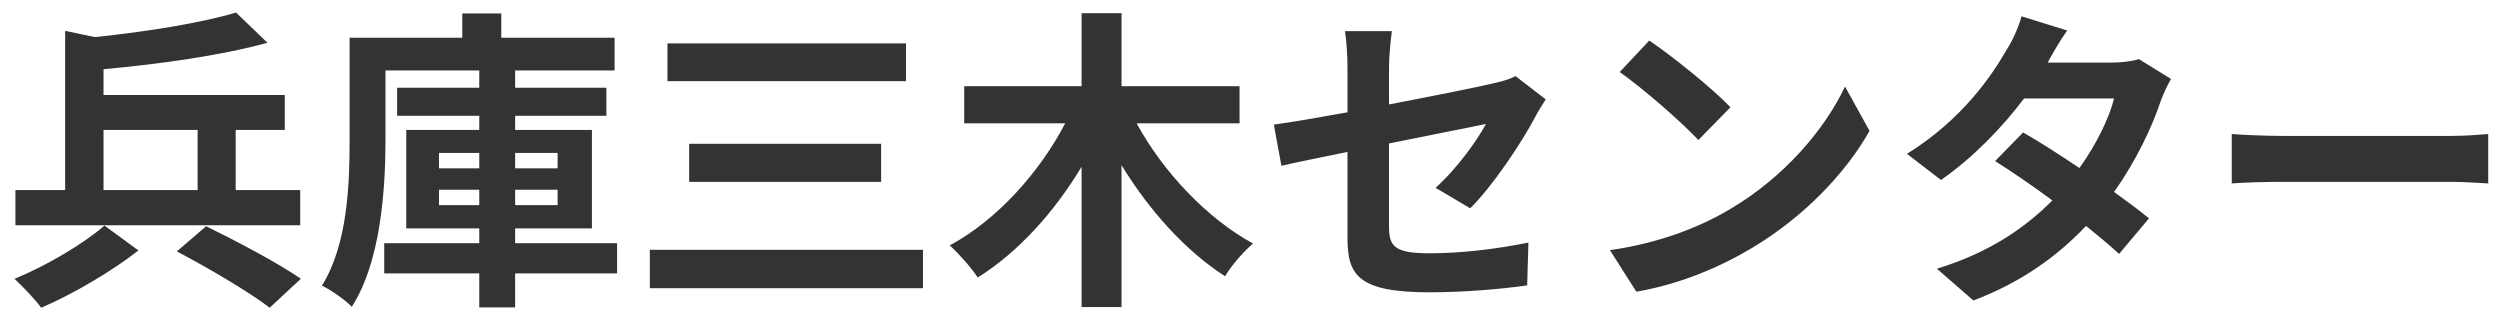 <?xml version="1.0" encoding="UTF-8"?>
<svg xmlns="http://www.w3.org/2000/svg" width="143" height="18" viewBox="0 0 143 18" fill="none">
  <path d="M5.922 7.432V10.87H11.304V7.432H5.922ZM17.172 10.87V12.886H0.882V10.87H3.726V1.762L5.418 2.122C8.388 1.816 11.52 1.312 13.5 0.718L15.3 2.446C12.618 3.184 9.108 3.67 5.922 3.958V5.434H16.29V7.432H13.482V10.87H17.172ZM5.976 12.904L7.92 14.326C6.426 15.496 4.176 16.828 2.358 17.602C1.998 17.116 1.314 16.396 0.828 15.946C2.628 15.226 4.824 13.912 5.976 12.904ZM10.116 14.38L11.79 12.94C13.446 13.75 15.948 15.064 17.208 15.946L15.426 17.602C14.292 16.72 11.862 15.298 10.116 14.38ZM25.11 11.734H27.414V10.852H25.11V11.734ZM25.11 8.746V9.628H27.414V8.746H25.11ZM31.896 8.746H29.466V9.628H31.896V8.746ZM31.896 11.734V10.852H29.466V11.734H31.896ZM35.298 13.912V15.64H29.466V17.584H27.414V15.64H21.978V13.912H27.414V13.066H23.238V7.432H27.414V6.622H22.716V5.02H27.414V4.03H22.05V7.972C22.05 10.834 21.78 14.974 20.124 17.548C19.764 17.17 18.9 16.558 18.414 16.342C19.89 13.966 19.998 10.528 19.998 7.972V2.158H26.442V0.772H28.674V2.158H35.154V4.03H29.466V5.02H34.686V6.622H29.466V7.432H33.858V13.066H29.466V13.912H35.298ZM38.178 2.482H51.822V4.642H38.178V2.482ZM39.42 8.224H50.4V10.402H39.42V8.224ZM37.17 14.29H52.794V16.486H37.17V14.29ZM70.902 7.054H65.016C66.51 9.808 69.03 12.49 71.676 13.93C71.154 14.362 70.416 15.208 70.074 15.802C67.806 14.344 65.736 12.04 64.152 9.448V17.566H61.866V9.538C60.3 12.148 58.23 14.434 55.926 15.874C55.566 15.316 54.828 14.488 54.324 14.038C57.006 12.598 59.454 9.88 60.93 7.054H55.152V4.93H61.866V0.754H64.152V4.93H70.902V7.054ZM77.076 13.606V8.692C75.474 9.016 74.052 9.304 73.296 9.484L72.864 7.126C73.71 7.018 75.294 6.748 77.076 6.424V3.85C77.076 3.256 77.022 2.338 76.932 1.78H79.614C79.542 2.338 79.452 3.238 79.452 3.85V5.974C82.08 5.47 84.6 4.966 85.41 4.768C85.914 4.66 86.346 4.534 86.688 4.354L88.416 5.686C88.254 5.938 87.984 6.352 87.822 6.676C87.03 8.17 85.392 10.636 84.096 11.914L82.116 10.744C83.304 9.682 84.492 8.044 84.996 7.09C84.438 7.216 82.008 7.684 79.452 8.206V12.976C79.452 14.092 79.776 14.488 81.756 14.488C83.646 14.488 85.644 14.236 87.426 13.876L87.354 16.324C85.86 16.54 83.7 16.72 81.774 16.72C77.67 16.72 77.076 15.73 77.076 13.606ZM94.338 2.32C95.598 3.166 97.938 5.038 98.982 6.136L97.146 8.008C96.21 7 93.96 5.038 92.646 4.12L94.338 2.32ZM92.088 14.308C94.896 13.912 97.236 12.994 98.982 11.95C102.06 10.132 104.4 7.378 105.534 4.948L106.938 7.486C105.57 9.916 103.176 12.4 100.278 14.146C98.46 15.244 96.138 16.252 93.6 16.684L92.088 14.308ZM118.242 1.744C117.792 2.374 117.342 3.184 117.126 3.58H120.78C121.338 3.58 121.95 3.508 122.346 3.382L124.182 4.516C123.984 4.858 123.75 5.344 123.588 5.794C123.102 7.252 122.202 9.178 120.924 10.978C121.698 11.536 122.4 12.058 122.922 12.49L121.212 14.524C120.726 14.074 120.06 13.516 119.322 12.922C117.738 14.596 115.686 16.126 112.878 17.188L110.79 15.37C113.904 14.416 115.902 12.958 117.396 11.464C116.226 10.6 115.038 9.79 114.12 9.214L115.722 7.576C116.676 8.116 117.81 8.854 118.944 9.61C119.88 8.314 120.654 6.748 120.924 5.632H115.776C114.516 7.306 112.842 9.034 111.024 10.294L109.08 8.8C112.23 6.838 113.904 4.372 114.804 2.806C115.092 2.374 115.47 1.546 115.632 0.934L118.242 1.744ZM127.656 7.666C128.304 7.72 129.618 7.774 130.554 7.774H140.22C141.066 7.774 141.858 7.702 142.326 7.666V10.492C141.894 10.474 140.976 10.402 140.22 10.402H130.554C129.528 10.402 128.322 10.438 127.656 10.492V7.666Z" fill="#333333"></path>
</svg>

